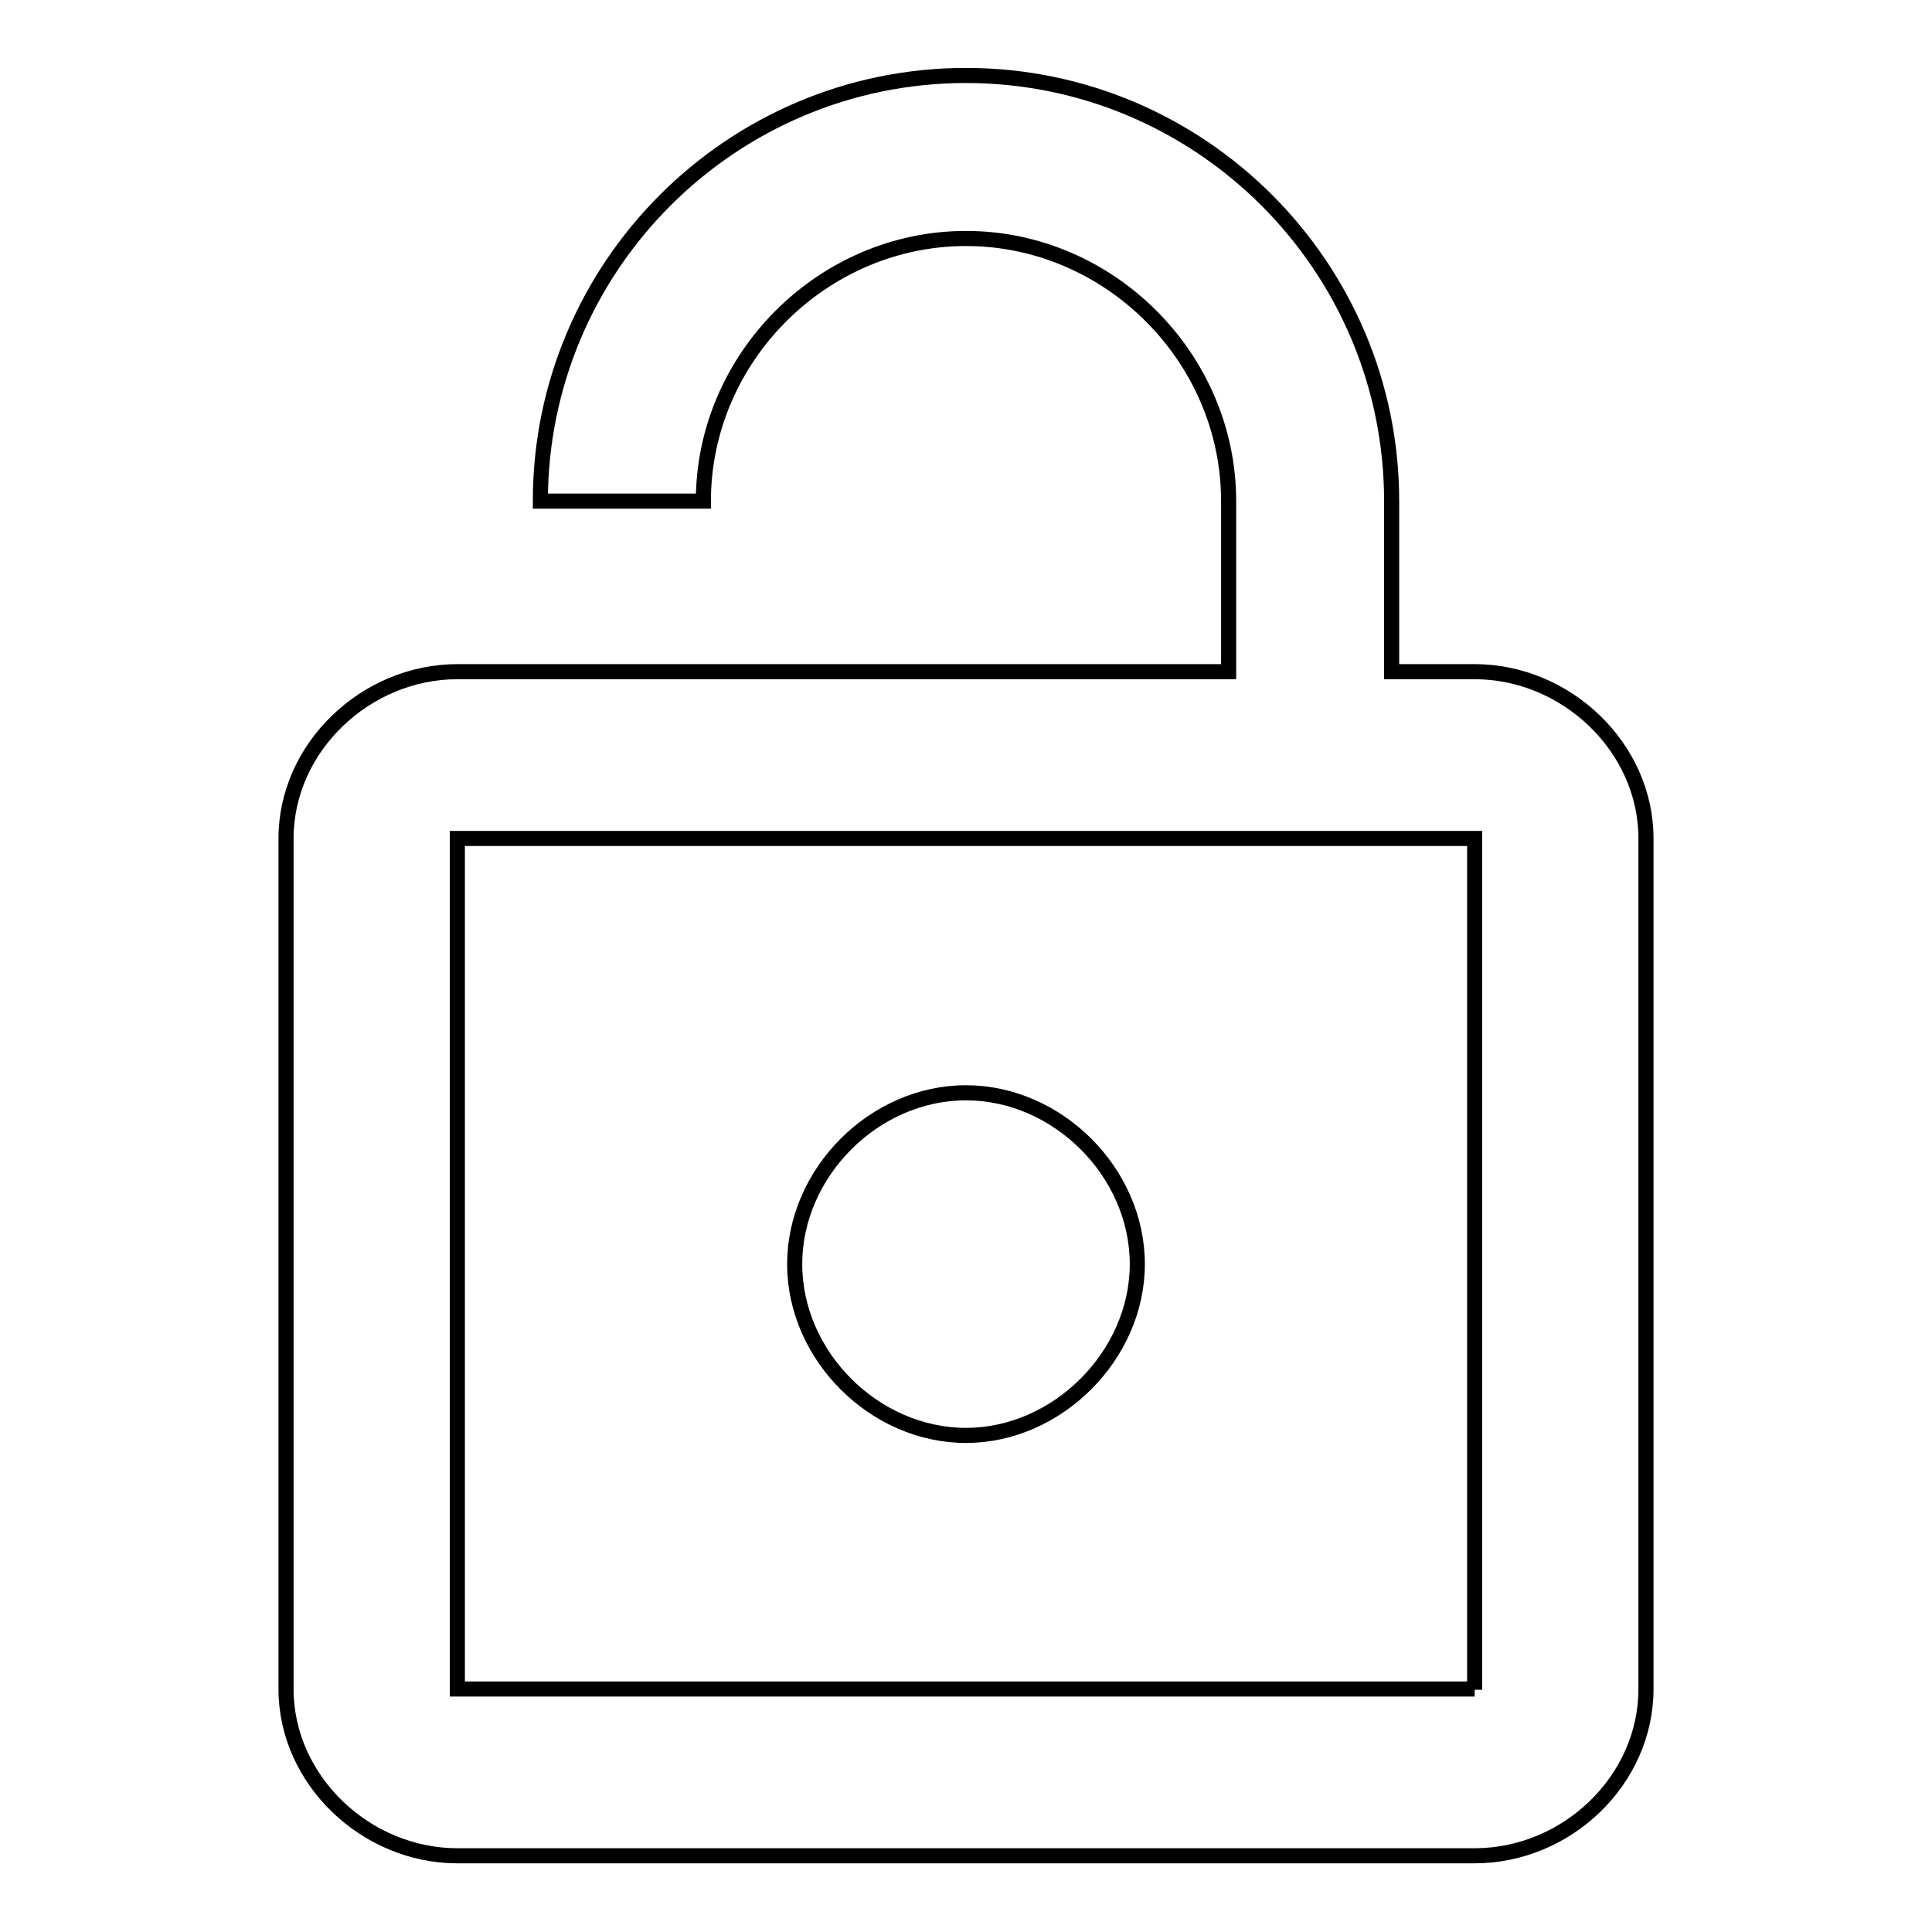 <?xml version="1.0" encoding="utf-8"?>
<!-- Svg Vector Icons : http://www.onlinewebfonts.com/icon -->
<!DOCTYPE svg PUBLIC "-//W3C//DTD SVG 1.1//EN" "http://www.w3.org/Graphics/SVG/1.1/DTD/svg11.dtd">
<svg version="1.1" xmlns="http://www.w3.org/2000/svg" xmlns:xlink="http://www.w3.org/1999/xlink" x="0px" y="0px" viewBox="0 0 256 256" enable-background="new 0 0 256 256" xml:space="preserve">
<g> <path stroke-width="2" fill-opacity="0" stroke="#000000"  d="M195.4,223.9V111.1H60.6v112.7H195.4z M195.4,89c12.1,0,22.7,10,22.7,22.1v112.7 c0,12.1-10.5,22.1-22.7,22.1H60.6c-12.1,0-22.7-10-22.7-22.1V111.1C37.9,99,48.5,89,60.6,89h102.2V66.4c0-19-15.8-34.8-34.8-34.8 c-19,0-34.8,15.8-34.8,34.8H71.6C71.6,35.3,96.9,10,128,10c31.1,0,56.4,25.3,56.4,56.4V89H195.4z M128,190.2 c-12.1,0-22.7-10.5-22.7-22.7c0-12.1,10.5-22.7,22.7-22.7c12.1,0,22.7,10.5,22.7,22.7C150.7,179.6,140.1,190.2,128,190.2z"/></g>
</svg>